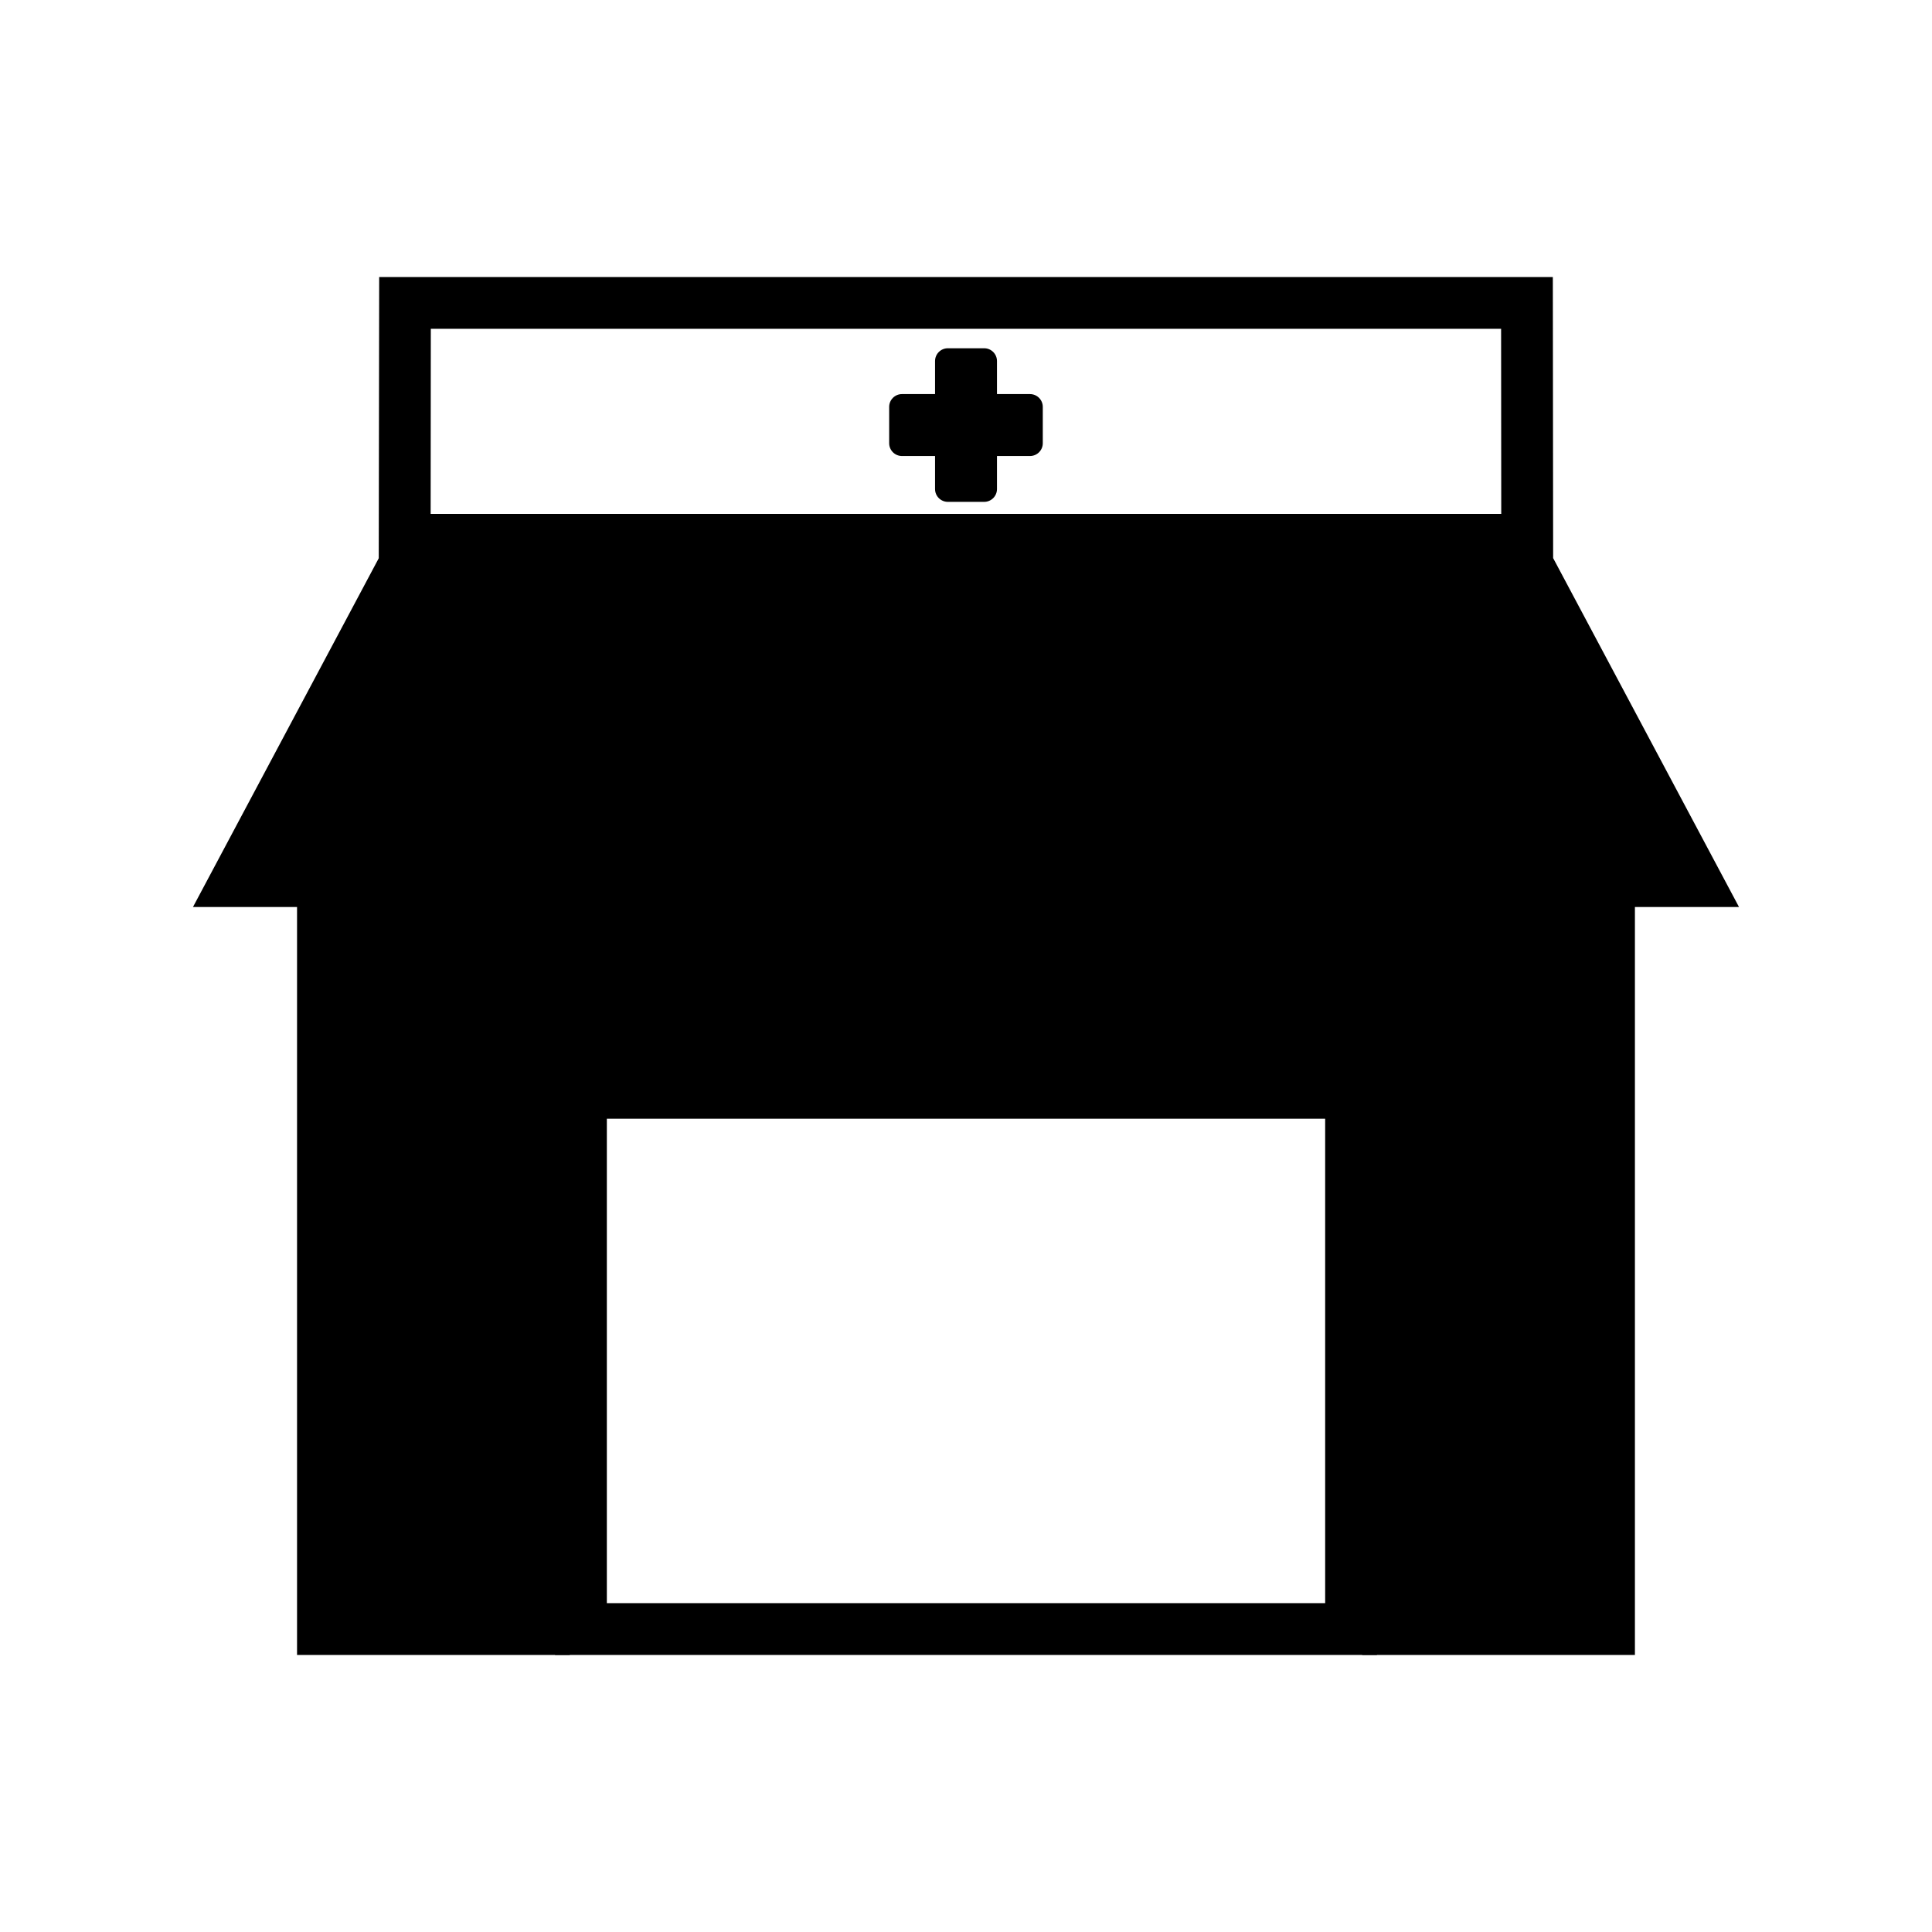 <?xml version="1.0" encoding="UTF-8"?>
<!-- Uploaded to: ICON Repo, www.svgrepo.com, Generator: ICON Repo Mixer Tools -->
<svg fill="#000000" width="800px" height="800px" version="1.1" viewBox="144 144 512 512" xmlns="http://www.w3.org/2000/svg">
 <g fill-rule="evenodd">
  <path d="m295 582.58h-72.281v-200.17h354.55v200.17h-72.277v-151.91h-209.99z"/>
  <path d="m555.6 293.91h-311.23l0.117-76.5h311.03zm-297.43-62.773-0.043 49.051h283.72l-0.039-49.051z"/>
  <path d="m195.14 384.37 49.227-92.418h311.26l49.227 92.418z"/>
  <path d="m395.2 239.69h9.625v33.91h-9.625z"/>
  <path d="m408.21 239.69c0-1.879-1.52-3.398-3.394-3.398h-9.625c-1.875 0-3.394 1.52-3.394 3.398v33.91c0 1.875 1.52 3.398 3.394 3.398h9.625c1.875 0 3.394-1.523 3.394-3.398v-33.91zm-9.625 3.398v27.113h2.832v-27.113z"/>
  <path d="m399.99 251.83v9.625h-16.953v-9.625z"/>
  <path d="m399.99 264.85c1.879 0 3.398-1.516 3.398-3.394v-9.625c0-1.875-1.52-3.394-3.398-3.394h-16.953c-1.879 0-3.398 1.52-3.398 3.394v9.625c0 1.879 1.52 3.394 3.398 3.394zm-13.555-9.621v2.832h10.156v-2.832z"/>
  <path d="m416.95 251.83v9.625h-16.953v-9.625z"/>
  <path d="m416.95 264.85c1.879 0 3.398-1.516 3.398-3.394v-9.625c0-1.875-1.52-3.394-3.398-3.394h-16.953c-1.879 0-3.398 1.52-3.398 3.394v9.625c0 1.879 1.52 3.394 3.398 3.394zm-13.555-9.621v2.832h10.156v-2.832z"/>
  <path d="m508.91 426.75h-217.82v155.83h217.82zm-204.09 13.723v128.38h190.36v-128.38z"/>
 </g>
</svg>